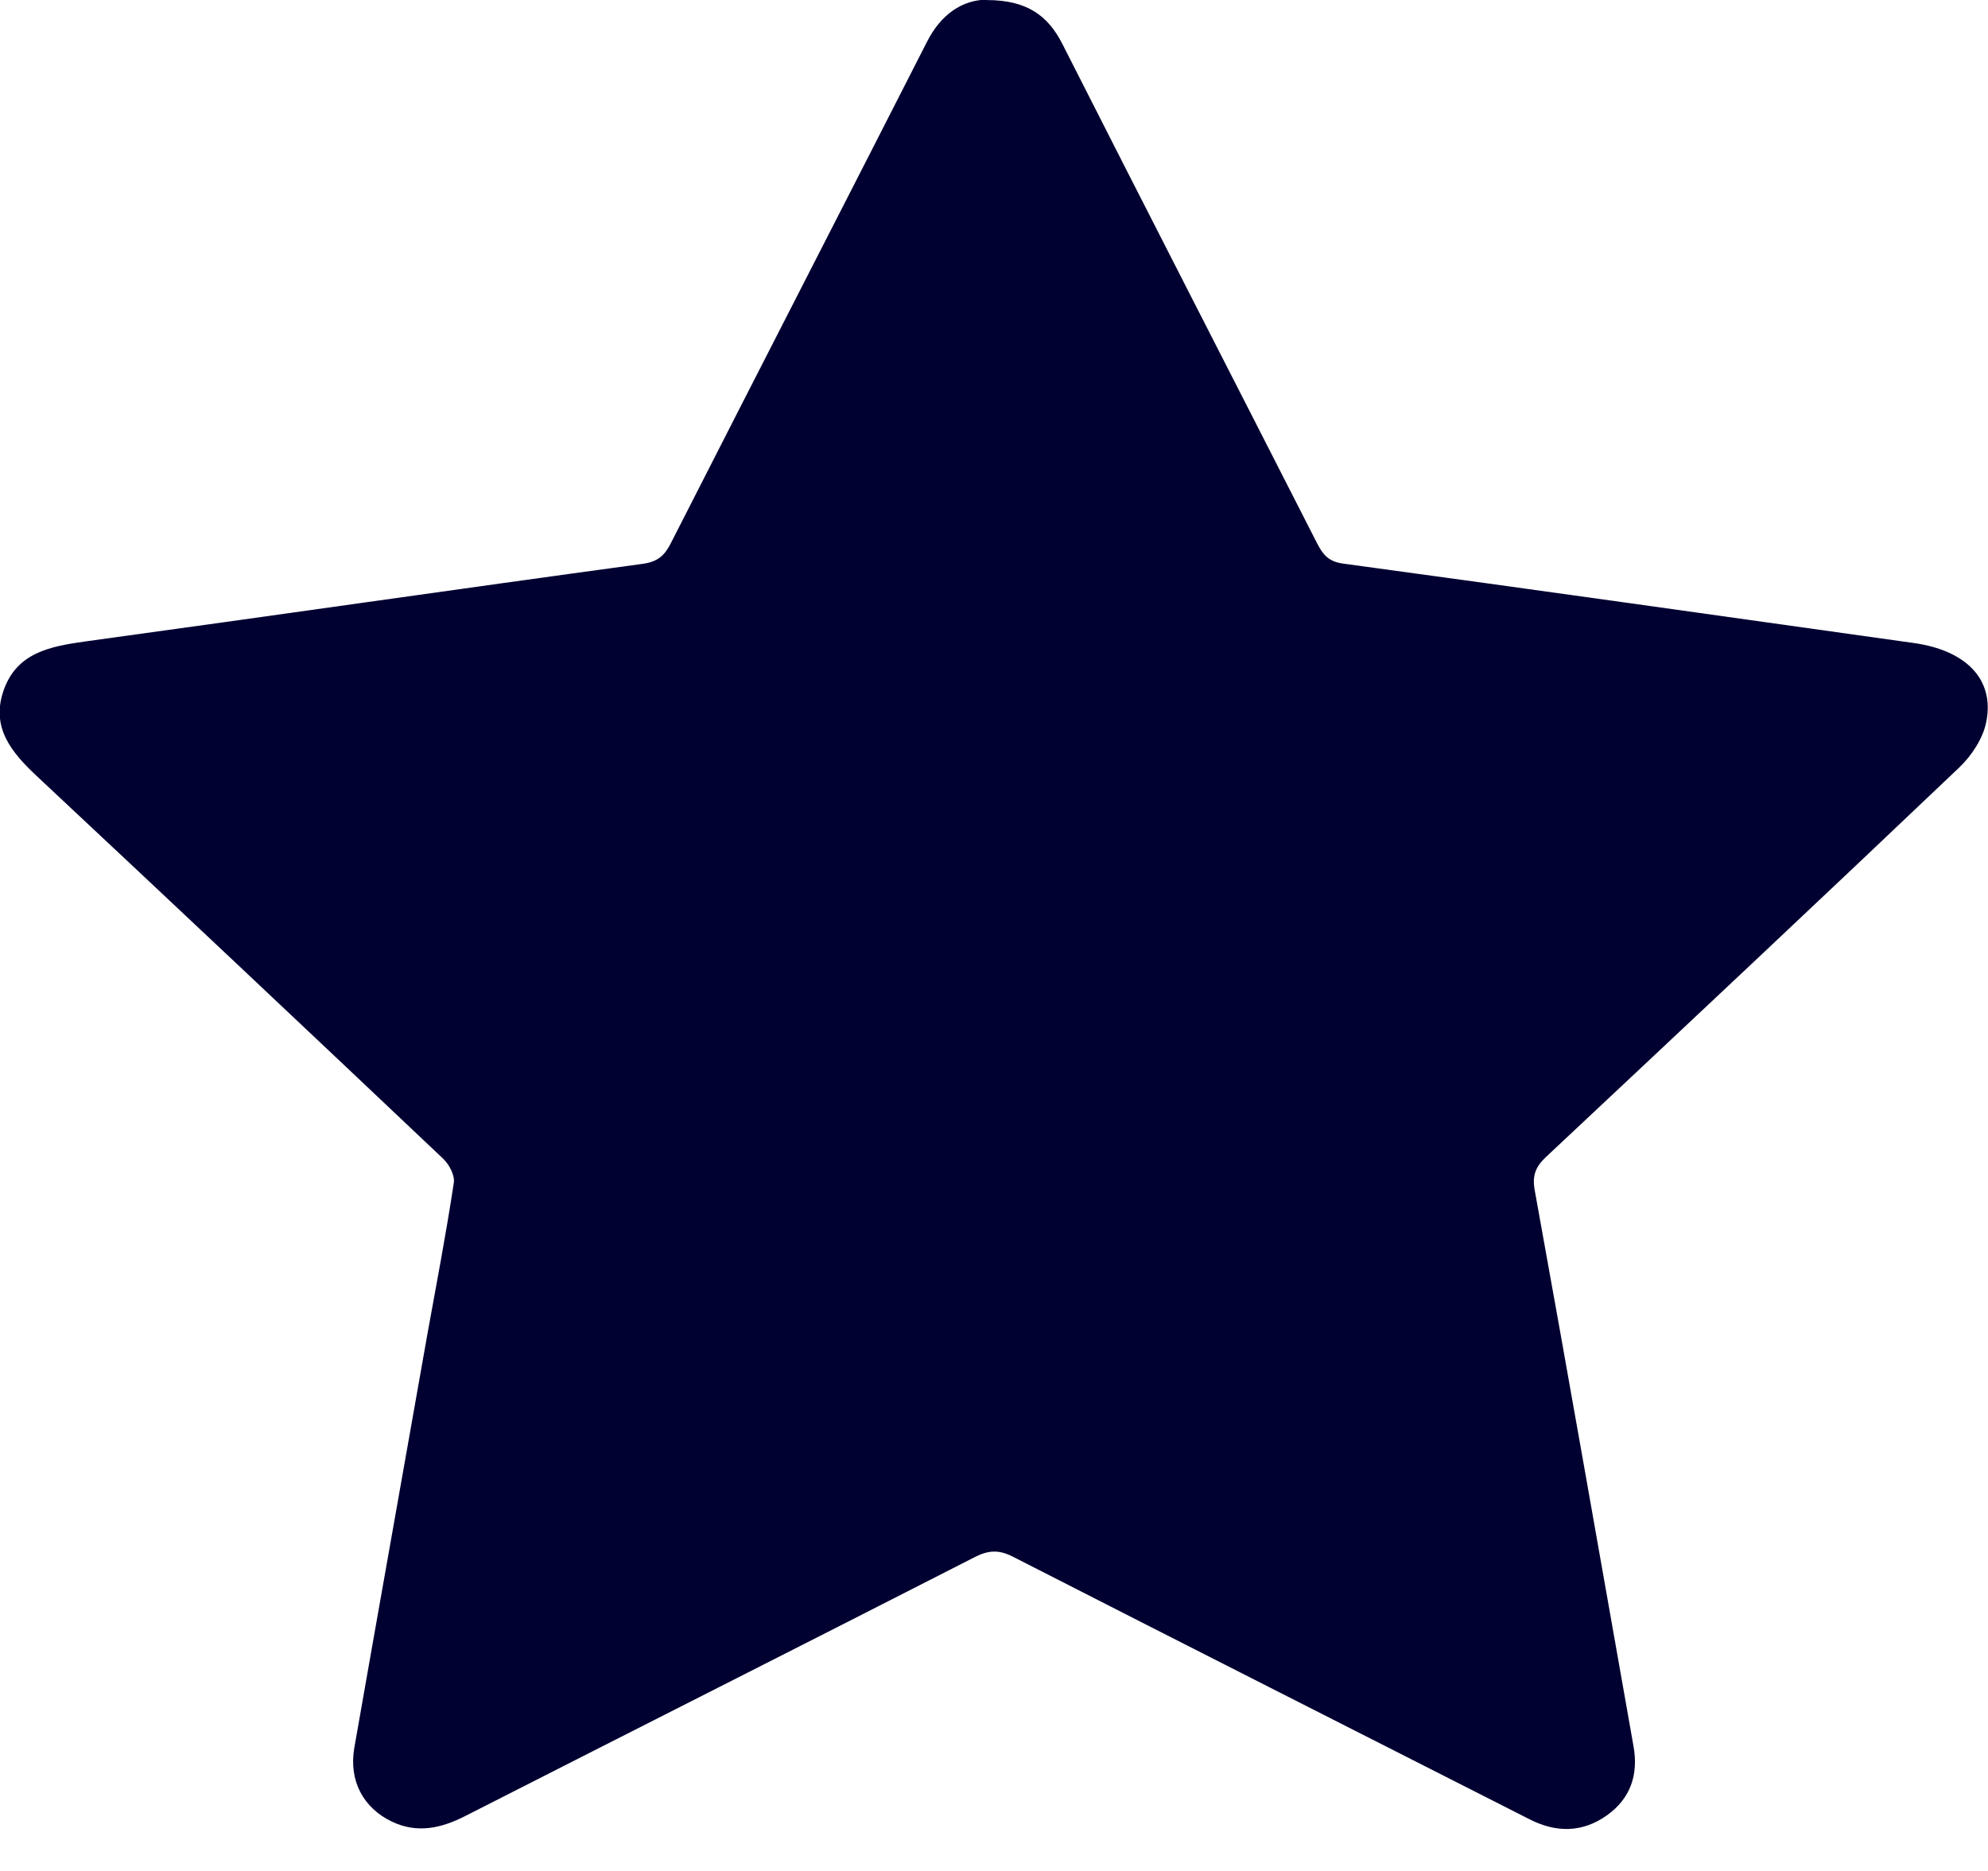 <?xml version="1.0" encoding="UTF-8"?>
<svg xmlns="http://www.w3.org/2000/svg" width="34" height="32" viewBox="0 0 34 32" fill="none">
  <path d="M16.876 0.001C17.567 0.001 17.925 0.27 18.17 0.753C19.613 3.6 21.074 6.443 22.524 9.289C22.623 9.48 22.715 9.606 22.974 9.64C26.229 10.082 29.48 10.542 32.732 10.998C33.624 11.124 34.114 11.618 33.971 12.343C33.917 12.626 33.723 12.922 33.505 13.13C31.162 15.36 28.803 17.573 26.443 19.786C26.27 19.95 26.202 20.093 26.246 20.348C26.821 23.521 27.376 26.694 27.938 29.871C28.023 30.354 27.887 30.76 27.482 31.049C27.06 31.349 26.607 31.349 26.147 31.11C23.206 29.616 20.264 28.128 17.325 26.626C17.087 26.504 16.91 26.511 16.675 26.63C13.771 28.114 10.86 29.582 7.952 31.063C7.544 31.27 7.138 31.362 6.706 31.158C6.212 30.923 5.964 30.457 6.059 29.898C6.474 27.529 6.897 25.159 7.315 22.789C7.469 21.938 7.632 21.087 7.761 20.232C7.782 20.103 7.683 19.915 7.574 19.813C5.269 17.631 2.961 15.455 0.642 13.286C0.196 12.871 -0.161 12.442 0.063 11.805C0.288 11.165 0.85 11.056 1.459 10.971C4.639 10.535 7.816 10.076 10.996 9.643C11.261 9.606 11.374 9.49 11.479 9.279C12.933 6.422 14.401 3.569 15.855 0.713C16.096 0.239 16.461 0.001 16.869 -0.006" fill="#000031"></path>
</svg>

